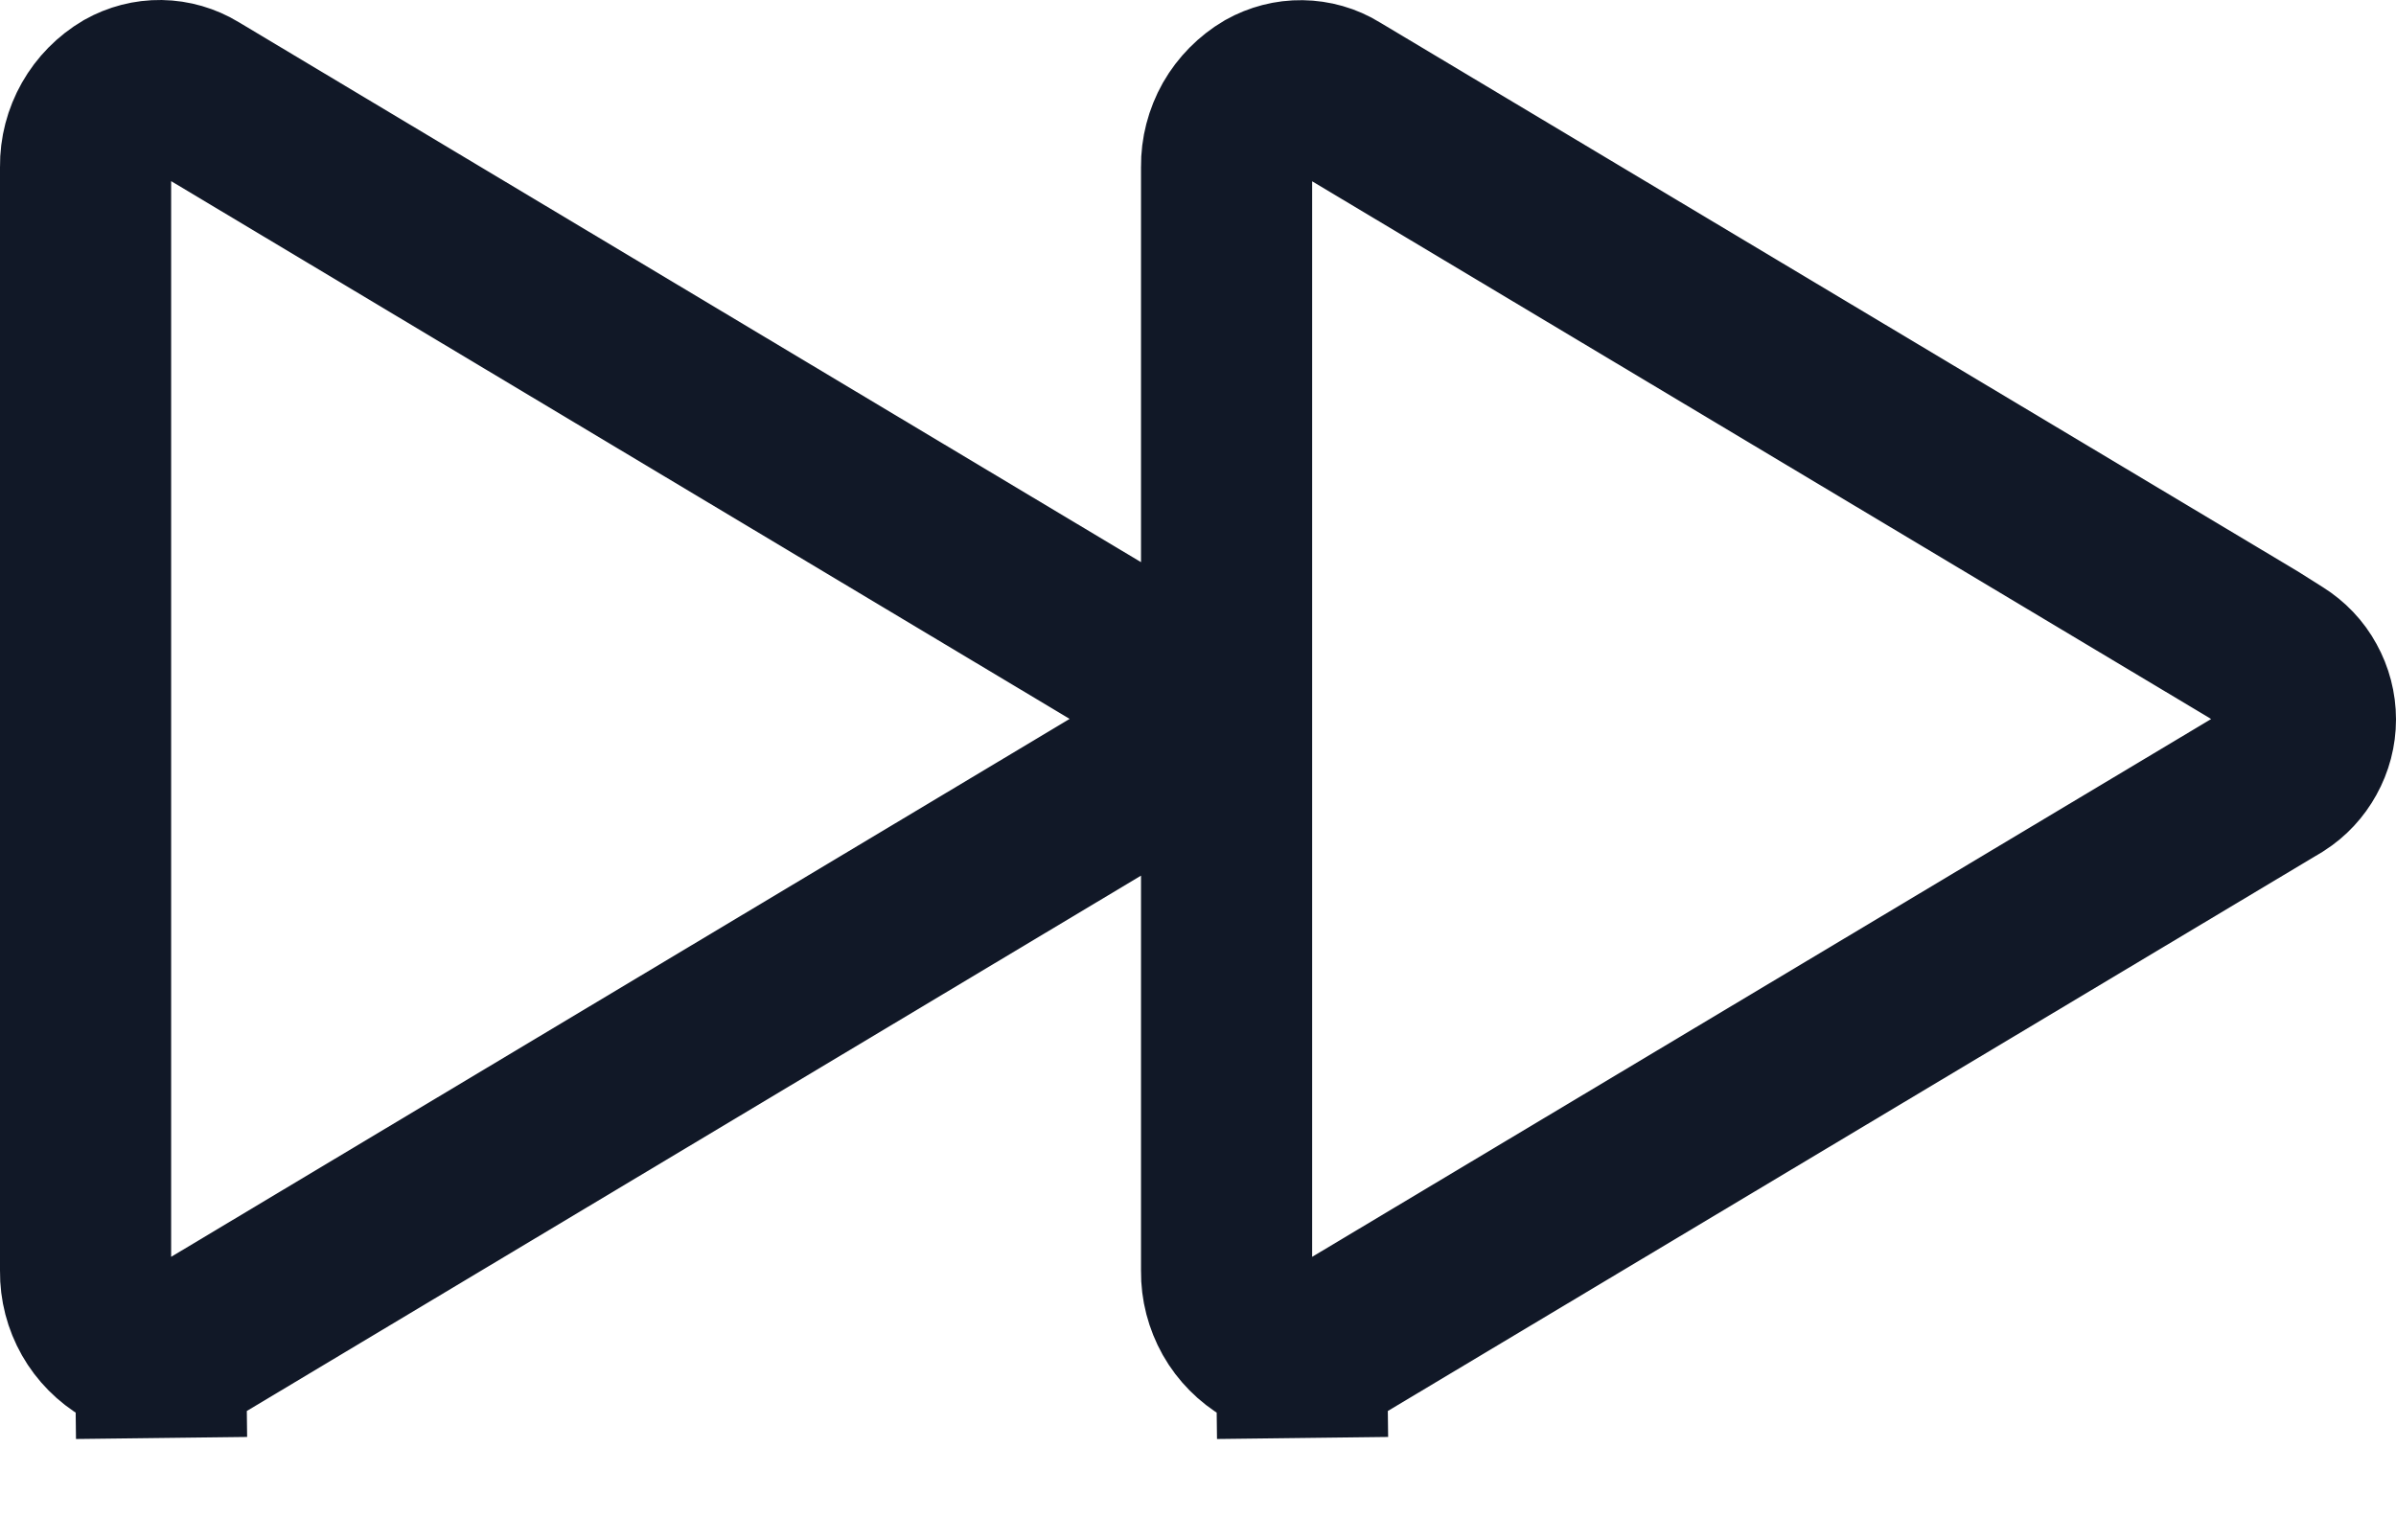 <svg width="14" height="9" viewBox="0 0 14 9" fill="none" xmlns="http://www.w3.org/2000/svg">
<path d="M7.803 0.558L7.803 0.558L7.806 0.56L13.166 3.766L13.307 3.855C13.366 3.892 13.415 3.943 13.448 4.004C13.482 4.065 13.5 4.134 13.5 4.204C13.5 4.274 13.482 4.342 13.448 4.403C13.415 4.463 13.368 4.514 13.31 4.551L7.806 7.844L7.806 7.844L7.803 7.846C7.743 7.882 7.675 7.902 7.605 7.903L7.611 8.403L7.605 7.903C7.535 7.904 7.467 7.886 7.406 7.851C7.333 7.808 7.272 7.747 7.23 7.673C7.188 7.598 7.166 7.514 7.167 7.429L7.167 7.429V7.423V5.117V4.234L6.41 4.688L1.139 7.844L1.139 7.844L1.136 7.846C1.076 7.882 1.008 7.902 0.938 7.903L0.944 8.403L0.938 7.903C0.868 7.904 0.8 7.886 0.739 7.851C0.666 7.808 0.605 7.747 0.563 7.673C0.521 7.599 0.499 7.515 0.5 7.429L0.5 7.429V7.424V0.978H0.5L0.5 0.973C0.499 0.888 0.521 0.804 0.563 0.73C0.605 0.656 0.666 0.594 0.739 0.551C0.8 0.517 0.868 0.499 0.938 0.5C1.008 0.501 1.076 0.521 1.136 0.557L1.136 0.557L1.139 0.559L6.41 3.714L7.167 4.167V3.285V0.979H7.167L7.167 0.974C7.166 0.889 7.188 0.805 7.23 0.73C7.272 0.657 7.333 0.595 7.406 0.552C7.467 0.518 7.535 0.5 7.605 0.501C7.675 0.502 7.743 0.521 7.803 0.558Z" stroke="#111827"/>
</svg>
